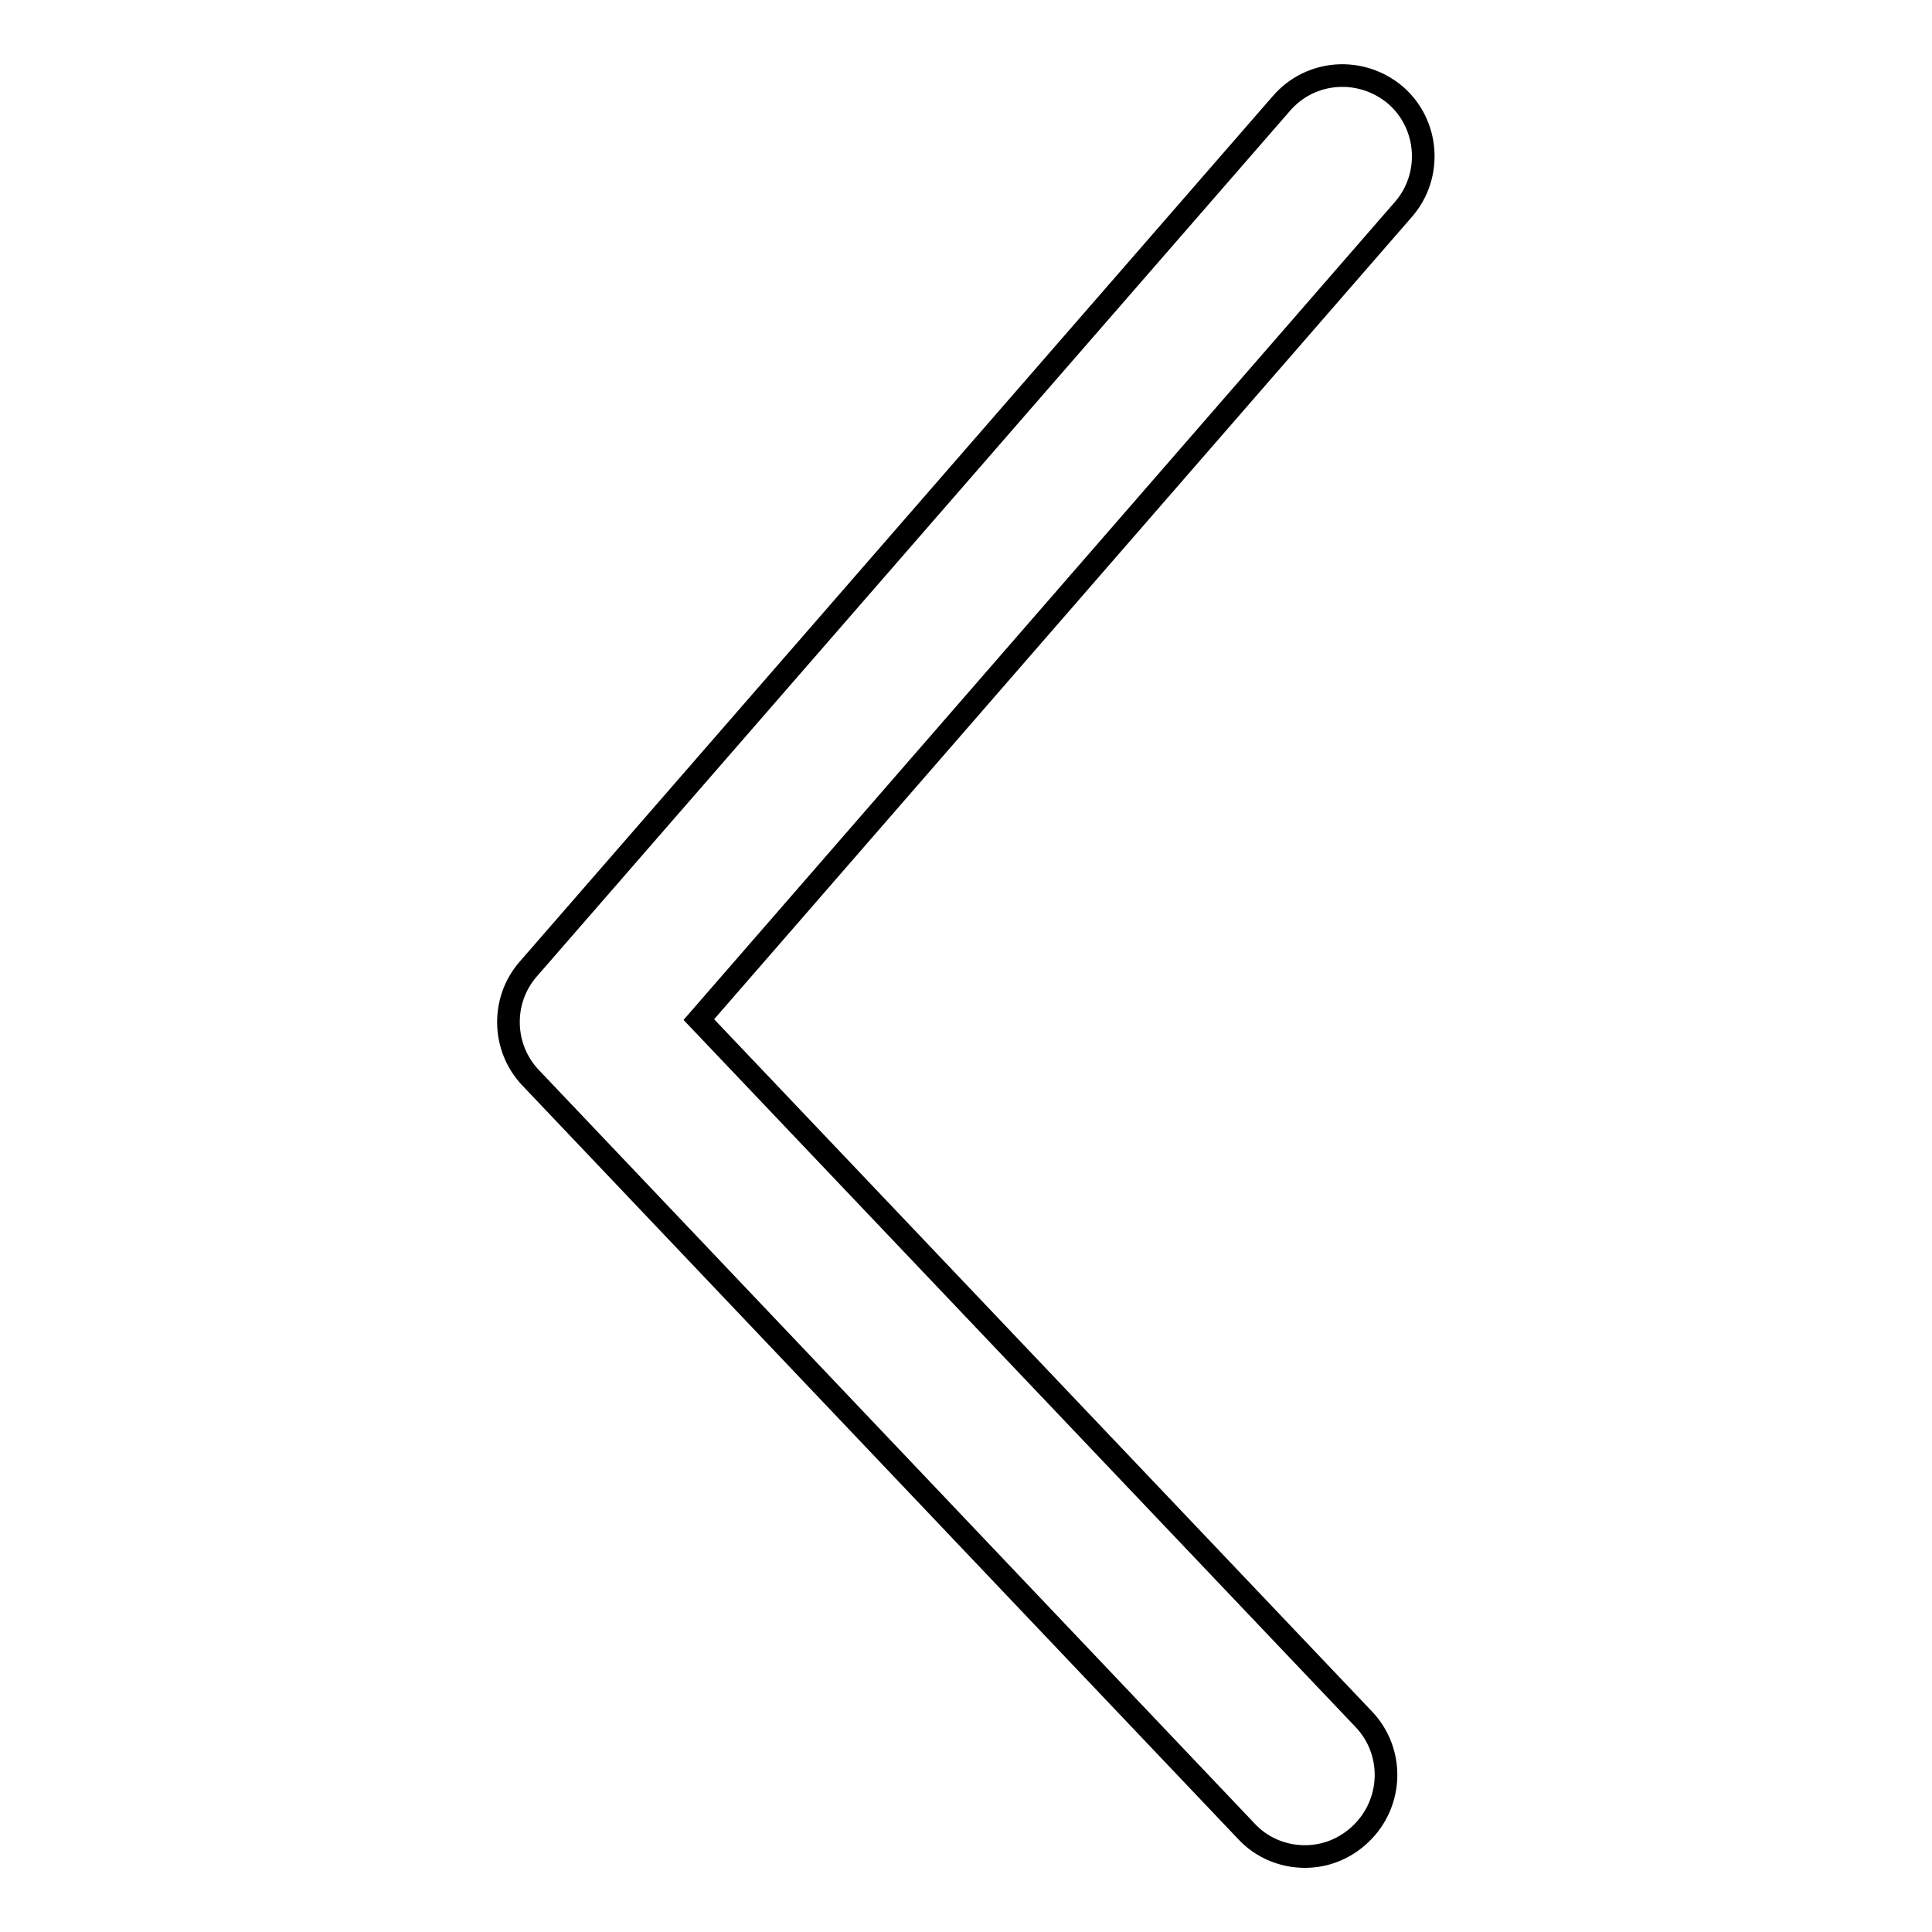 <?xml version="1.0" encoding="utf-8"?>
<!-- Svg Vector Icons : http://www.onlinewebfonts.com/icon -->
<!DOCTYPE svg PUBLIC "-//W3C//DTD SVG 1.1//EN" "http://www.w3.org/Graphics/SVG/1.1/DTD/svg11.dtd">
<svg version="1.1" xmlns="http://www.w3.org/2000/svg" xmlns:xlink="http://www.w3.org/1999/xlink" x="0px" y="0px" viewBox="0 0 256 256" enable-background="new 0 0 256 256" xml:space="preserve">
<g><g><path stroke-width="3" fill-opacity="0" stroke="#000000"  d="M165.1,242.6l-94.8-99.8c-3.8-4-3.9-10.3-0.3-14.4l99.8-114.7c3.9-4.5,10.6-4.9,15.1-1.1c4.5,3.9,4.9,10.7,1.1,15.1L92.6,135.1l88.1,92.7c4.1,4.3,3.9,11.1-0.4,15.2c-2.1,2-4.7,3-7.4,3C170.1,246,167.2,244.9,165.1,242.6z"/></g></g>
</svg>